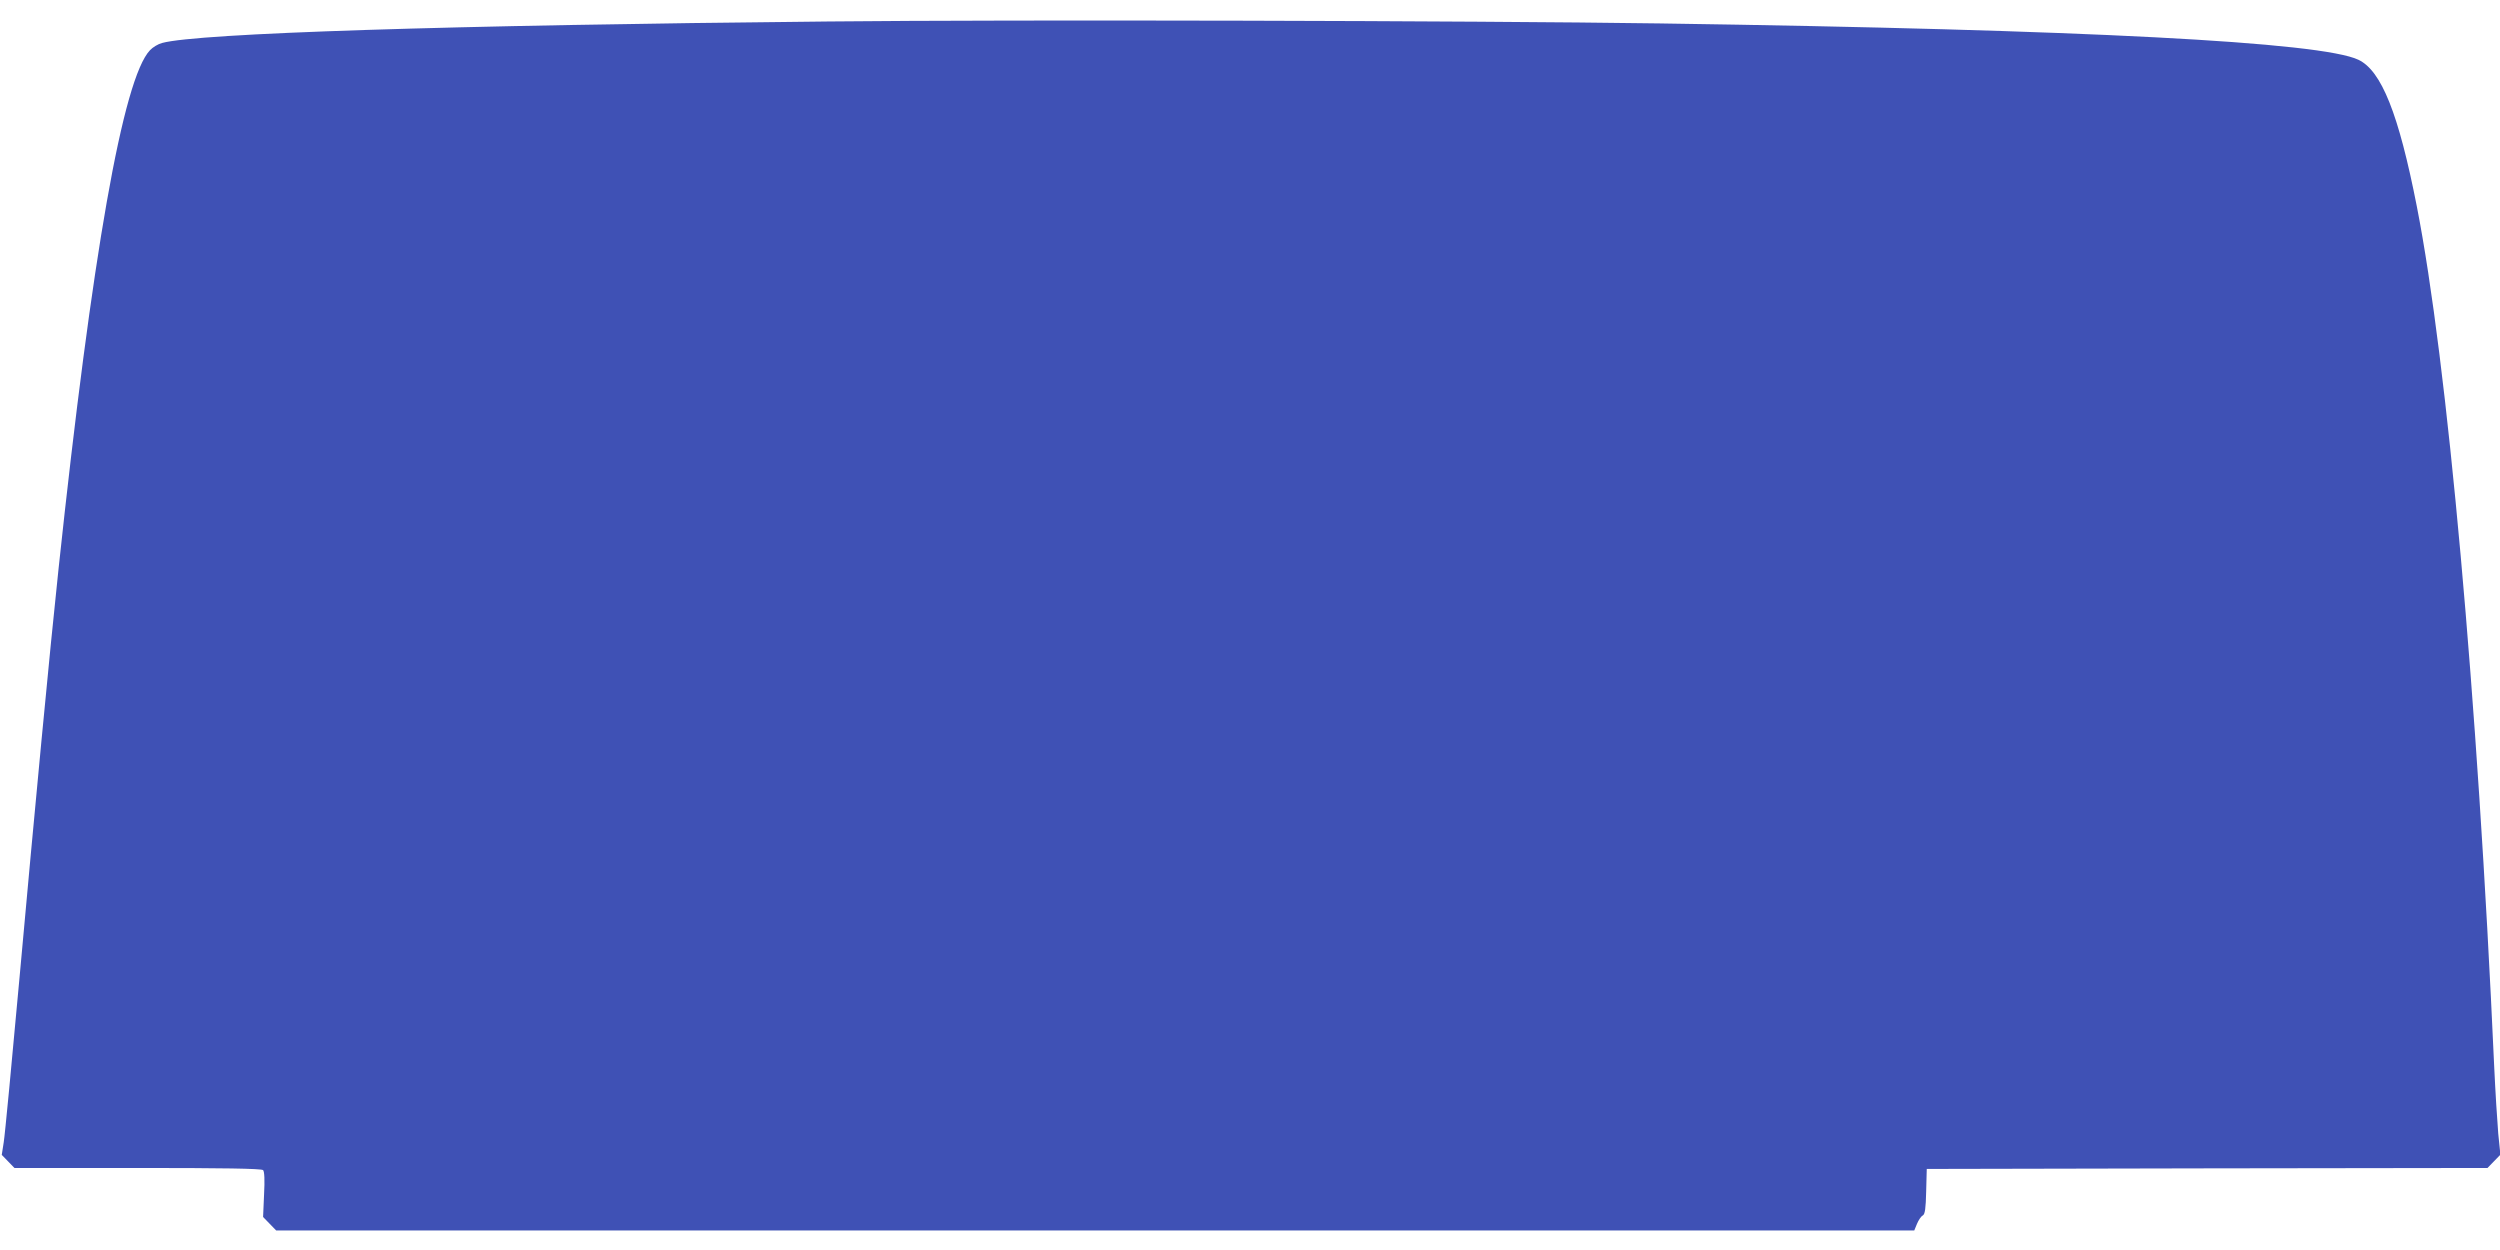 <?xml version="1.0" standalone="no"?>
<!DOCTYPE svg PUBLIC "-//W3C//DTD SVG 20010904//EN"
 "http://www.w3.org/TR/2001/REC-SVG-20010904/DTD/svg10.dtd">
<svg version="1.0" xmlns="http://www.w3.org/2000/svg"
 width="1280pt" height="640pt" viewBox="0 0 1280 640"
 preserveAspectRatio="xMidYMid meet">
<g transform="translate(0,640) scale(0.1,-0.1)"
fill="#3f51b5" stroke="none">
<path d="M4240 6290 c-1950 -19 -3226 -60 -3410 -110 -20 -5 -48 -22 -62 -37
-138 -145 -296 -1041 -468 -2653 -45 -420 -122 -1232 -200 -2095 -39 -429 -75
-809 -81 -844 l-10 -64 33 -34 32 -33 631 0 c433 0 634 -3 642 -11 7 -7 9 -51
5 -125 l-5 -115 34 -35 33 -34 4193 0 4194 0 14 34 c8 19 21 39 30 43 11 7 15
35 17 123 l3 115 1436 3 1435 2 33 34 33 34 -11 108 c-5 60 -15 217 -21 349
-85 1890 -240 3605 -396 4399 -93 474 -181 694 -299 750 -191 91 -1401 154
-3575 186 -961 14 -3288 20 -4260 10z"/>
</g>
</svg>
